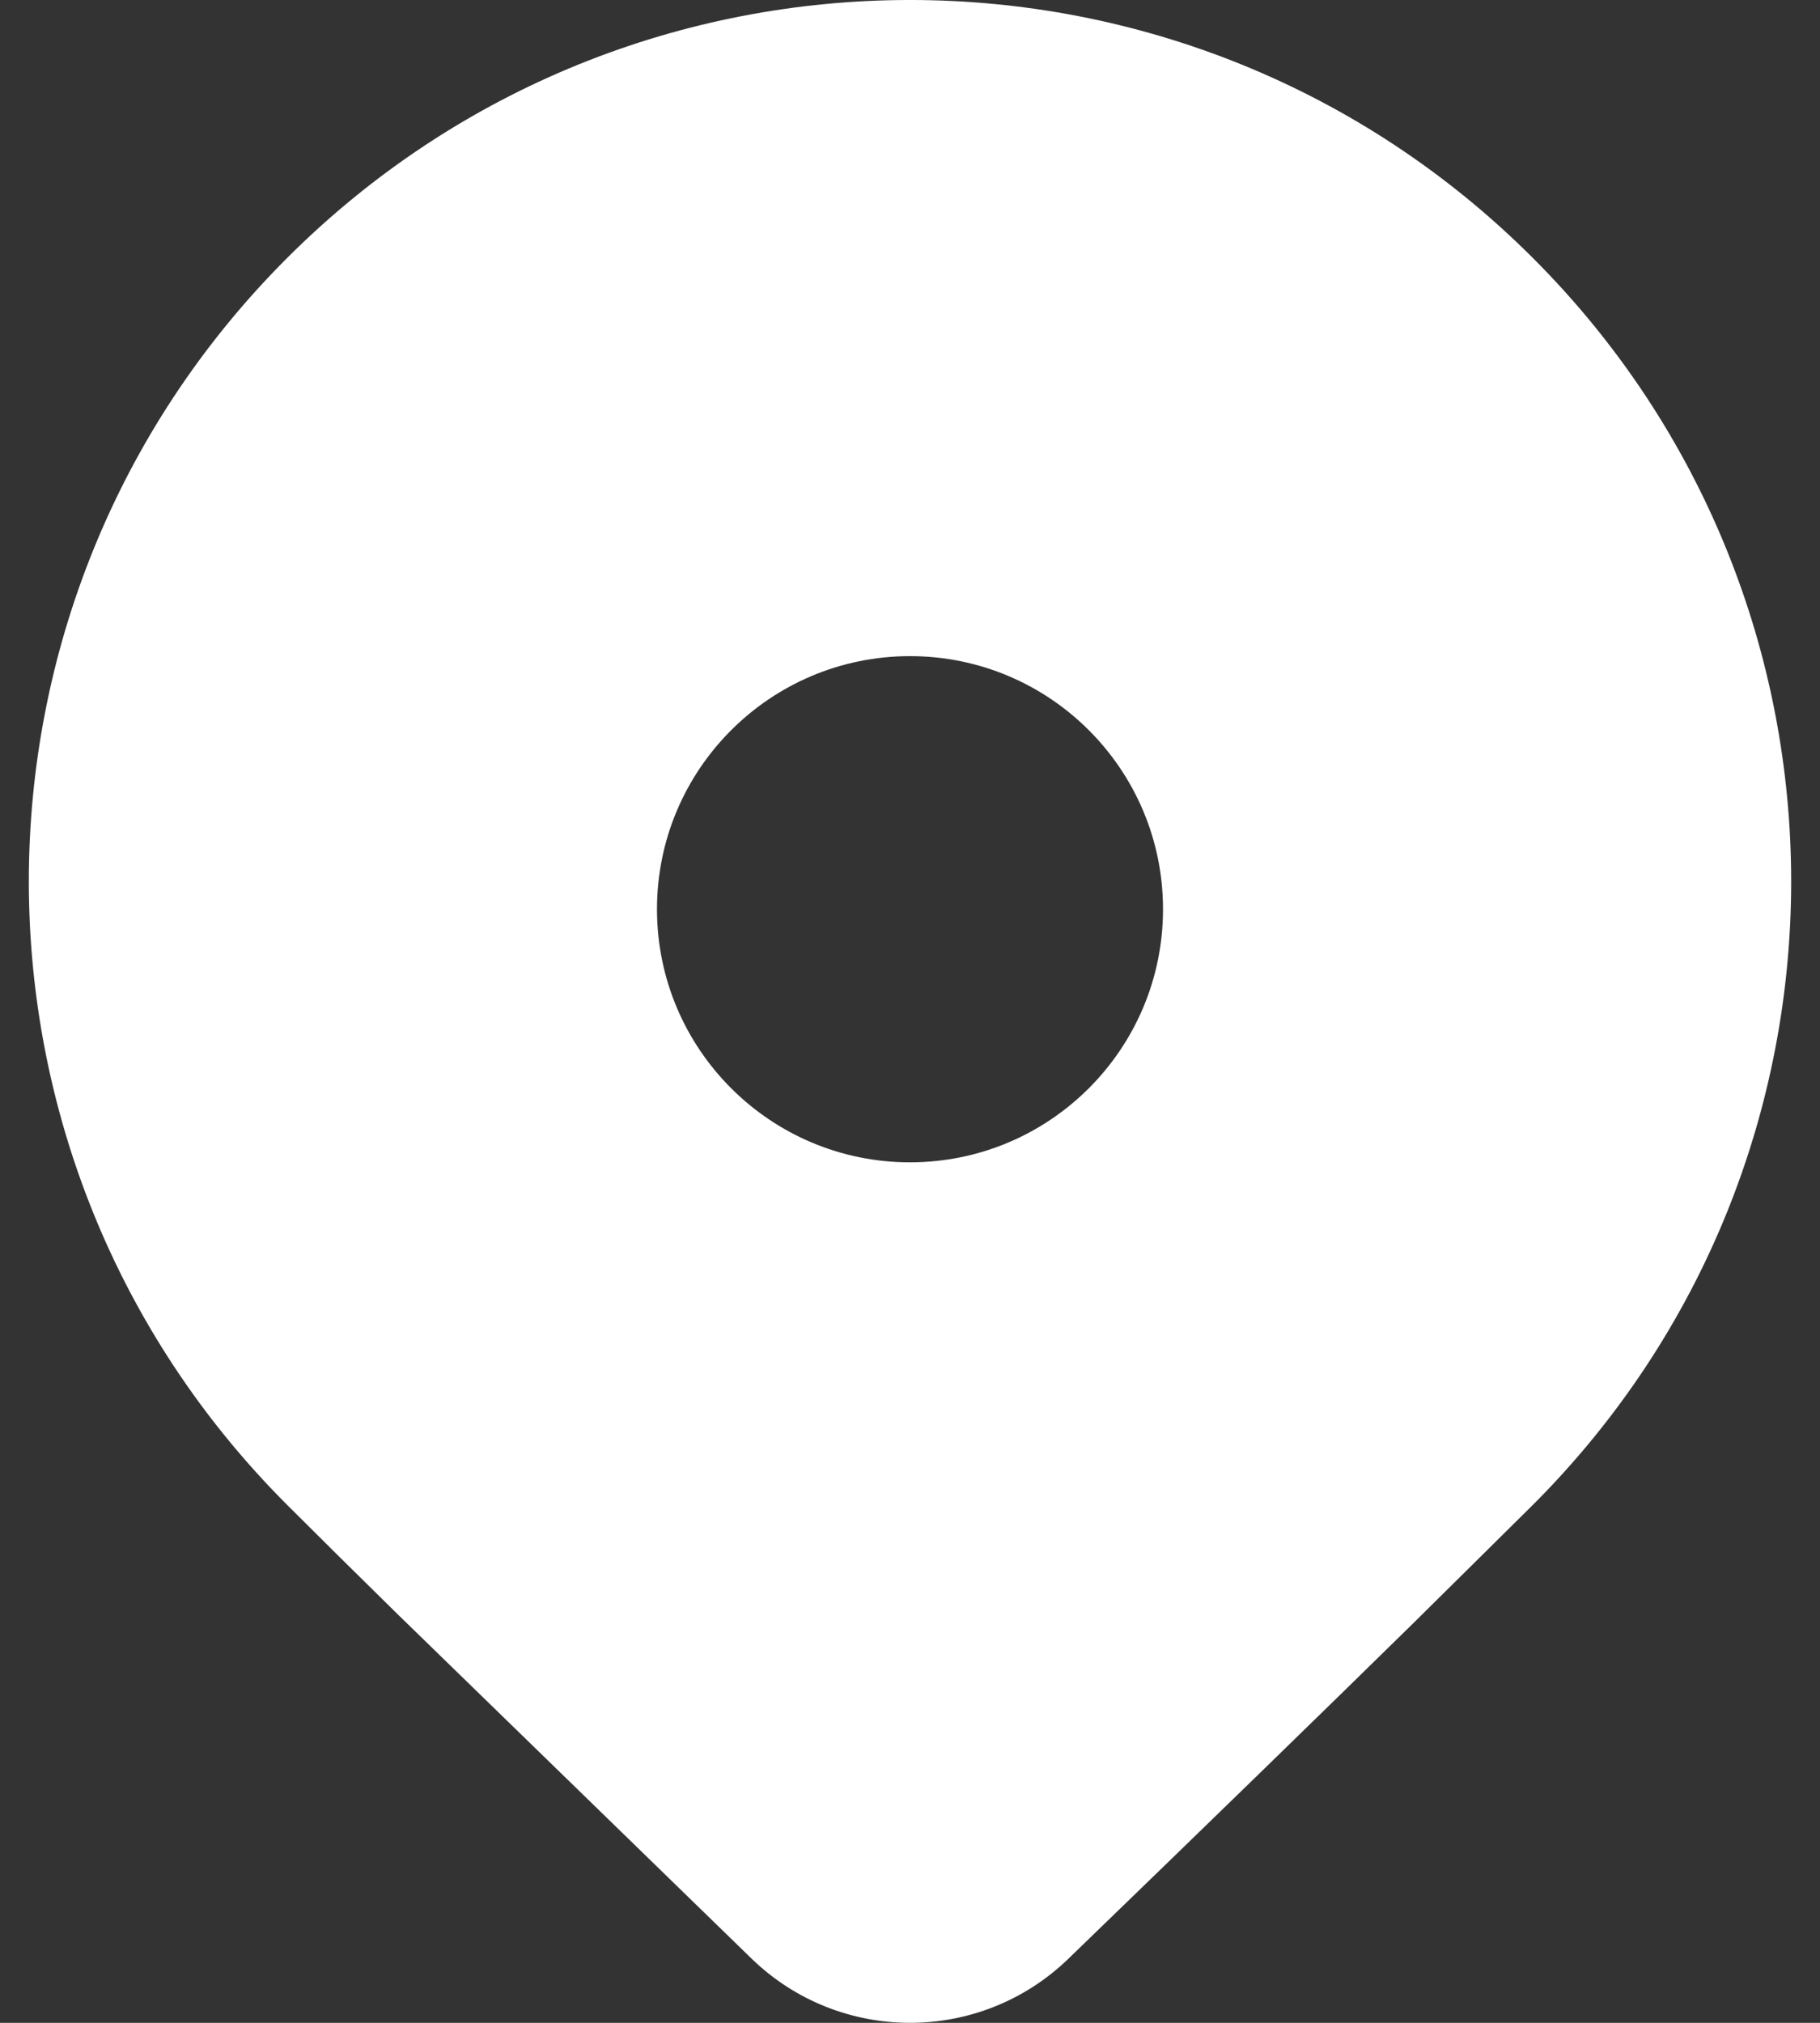 ﻿<svg width="54" height="60" viewBox="0 0 54 60" fill="none" xmlns="http://www.w3.org/2000/svg">
  <rect x="0" y="0" width="54" height="60" fill="#333333" stroke="none"/>
  <path d="M45.487 44.631L41.923 48.156C39.296 50.734 35.888 54.049 31.697 58.101C29.078 60.633 24.922 60.633 22.304 58.1L11.822 47.904C10.504 46.61 9.402 45.52 8.513 44.631C-1.697 34.421 -1.697 17.867 8.513 7.658C18.723 -2.553 35.277 -2.553 45.487 7.658C55.697 17.867 55.697 34.421 45.487 44.631ZM34.507 26.969C34.507 22.823 31.146 19.462 27 19.462C22.854 19.462 19.493 22.823 19.493 26.969C19.493 31.115 22.854 34.476 27 34.476C31.146 34.476 34.507 31.115 34.507 26.969Z" fill="white"/>
</svg>
